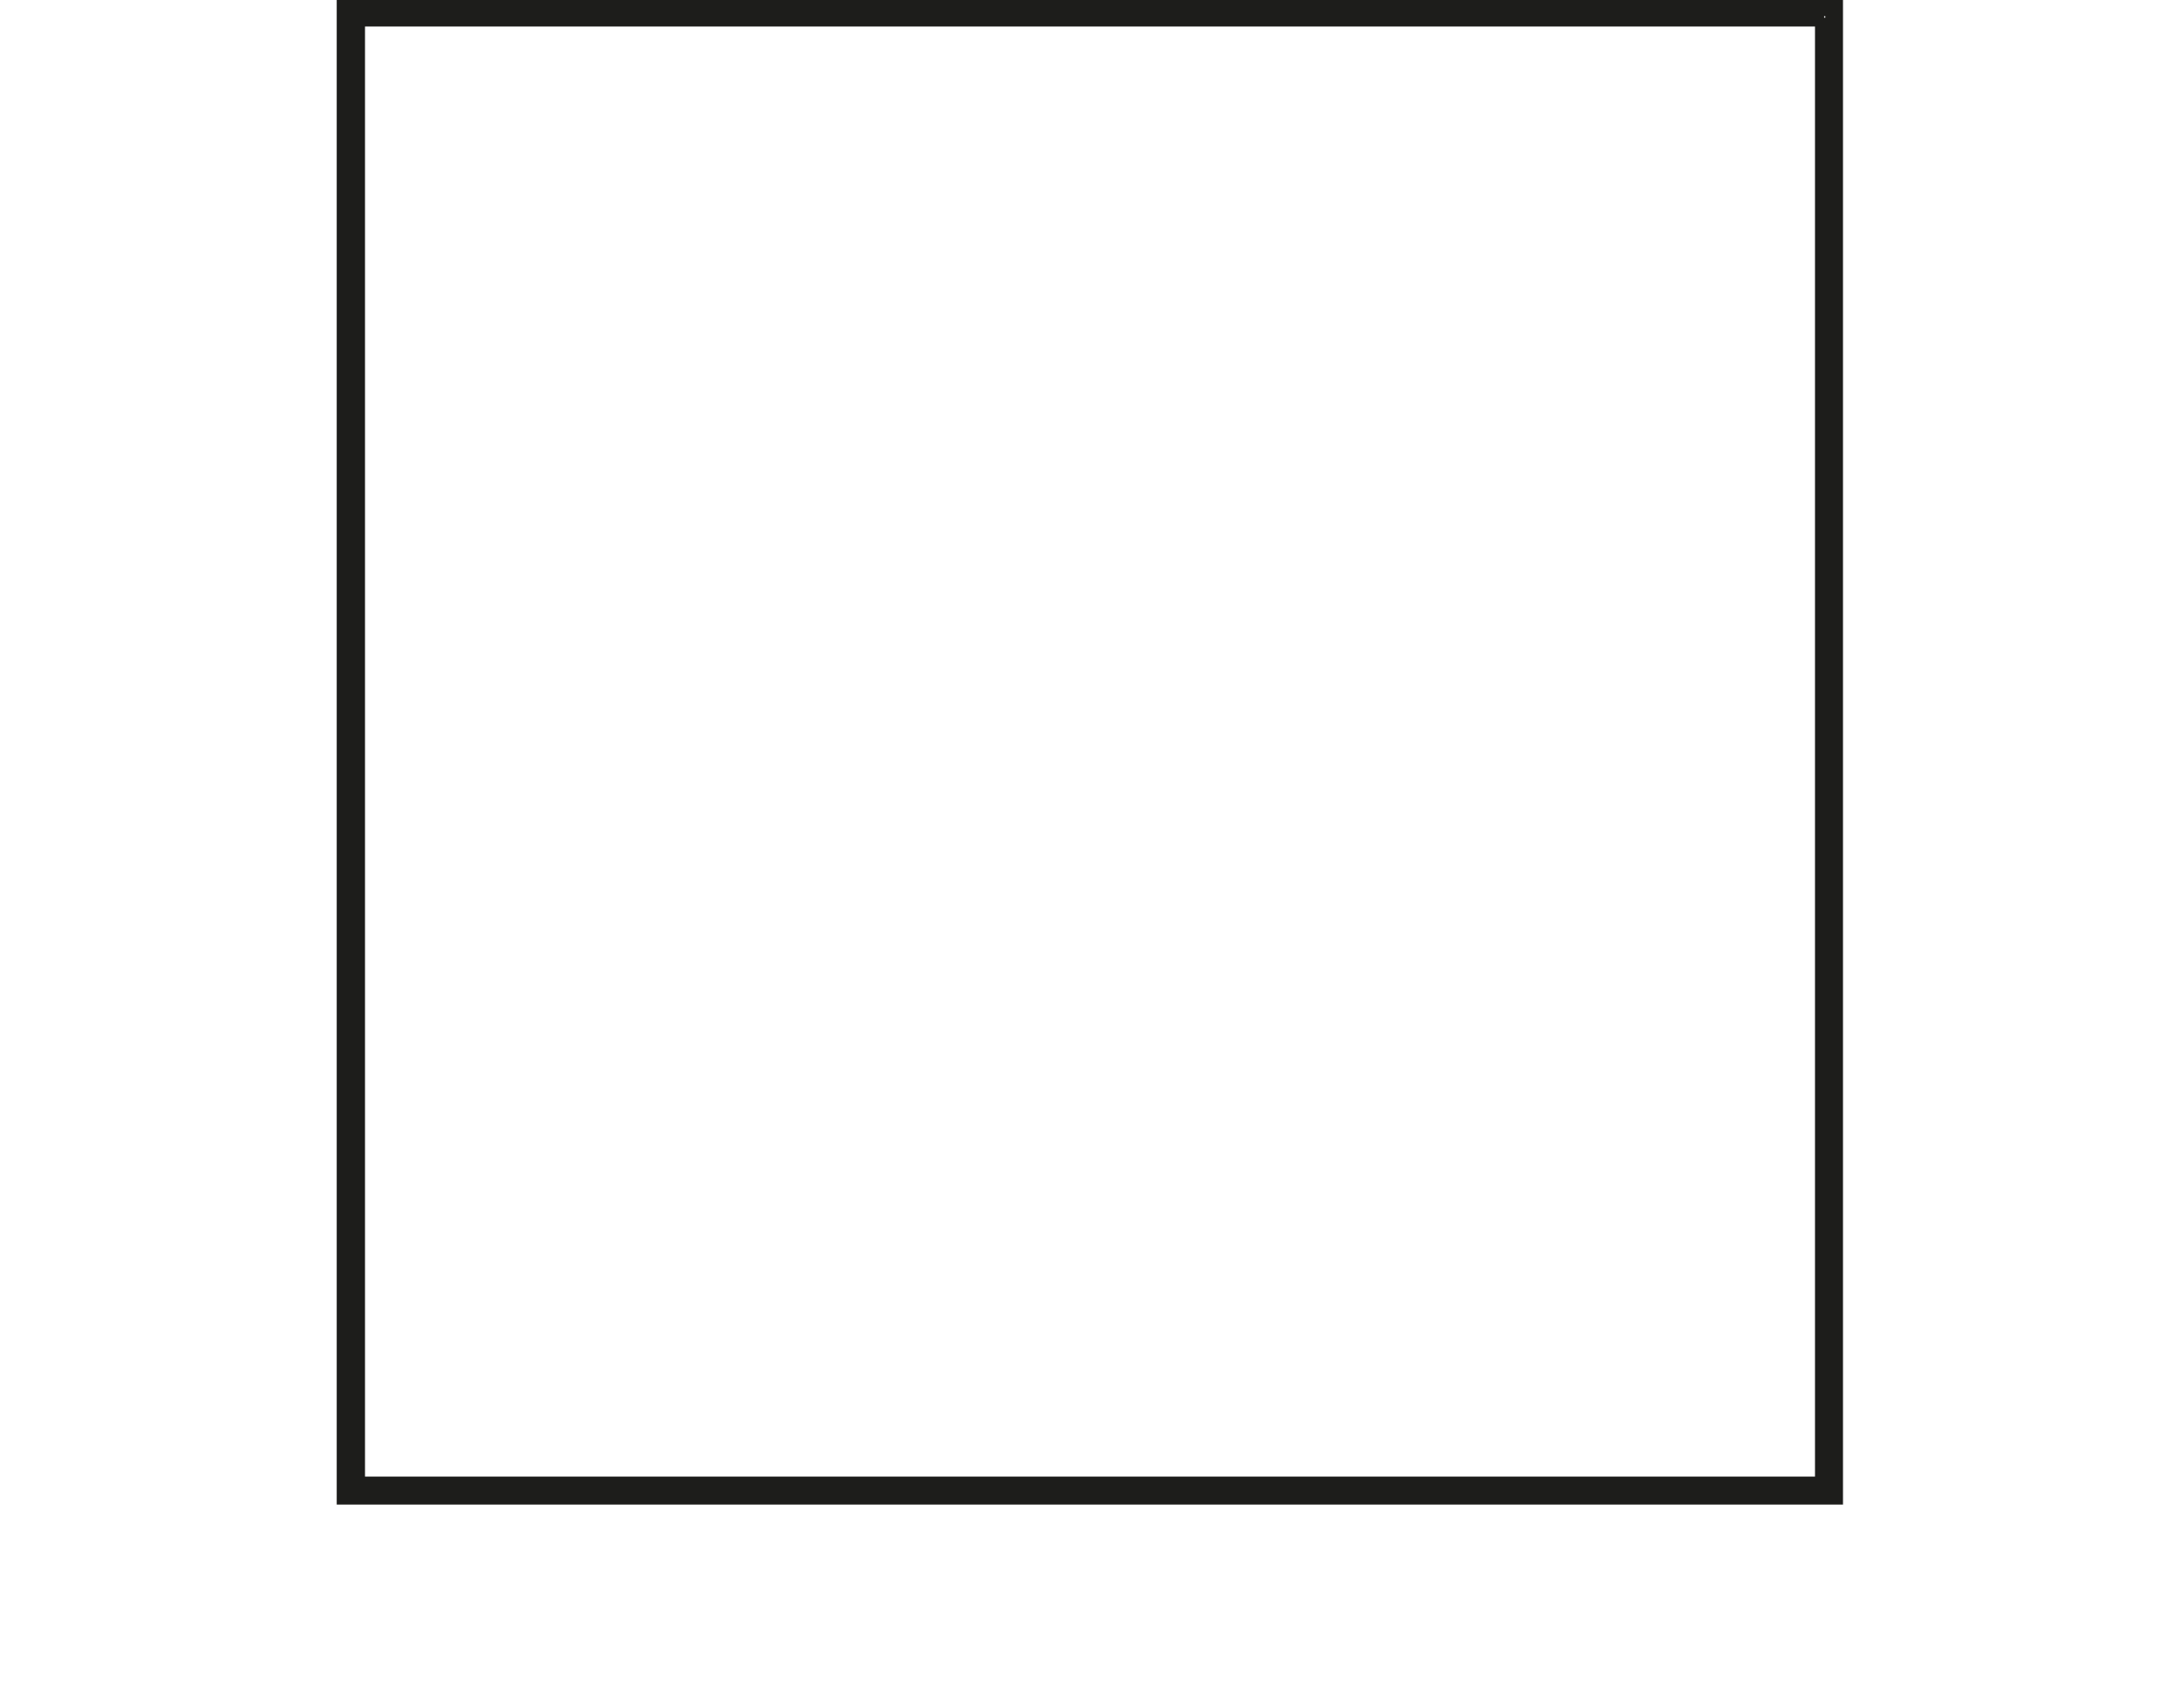 <?xml version="1.0" encoding="UTF-8"?>
<svg id="Livello_1" data-name="Livello 1" xmlns="http://www.w3.org/2000/svg" viewBox="0 0 74 58">
  <defs>
    <style>
      .cls-1 {
        fill: none;
        stroke: #1d1d1b;
        stroke-miterlimit: 10;
        stroke-width: .6px;
      }
    </style>
  </defs>
  <path class="cls-1" d="m61.91.6v49.83H12.09V.6h49.83m.35-.35H11.73v50.53h50.53V.25h0Z"/>
</svg>